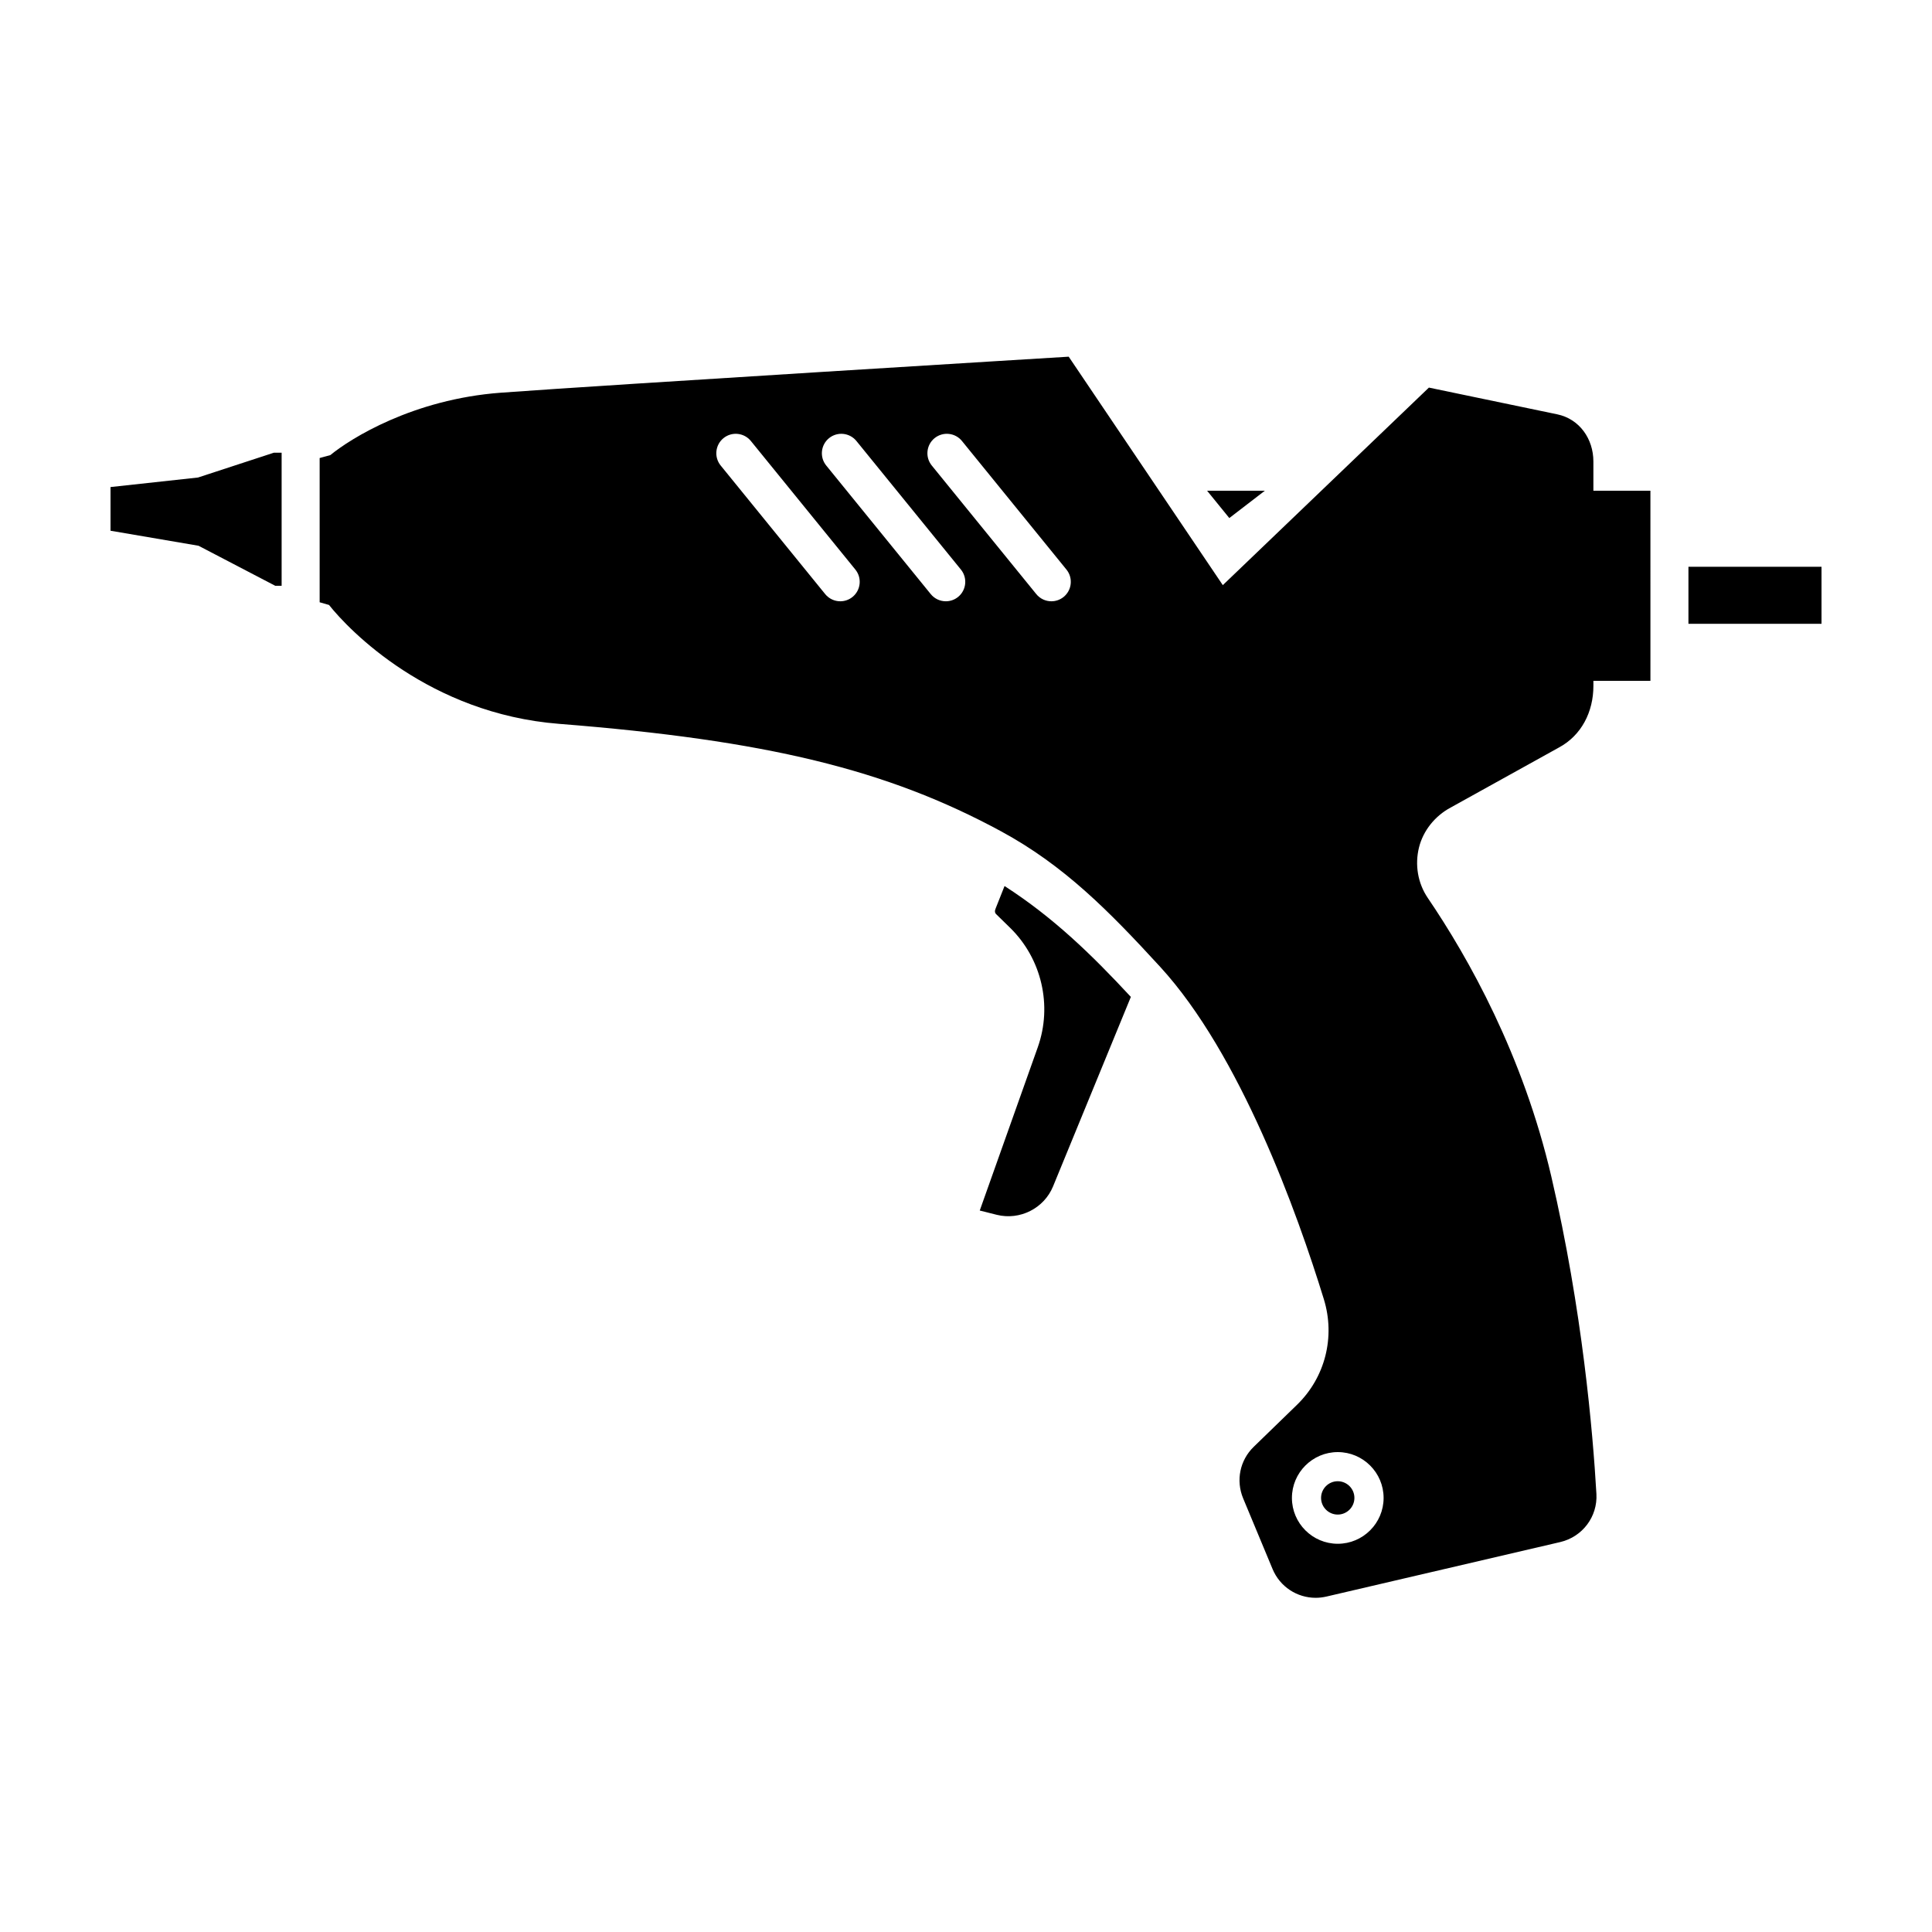 <?xml version="1.0" encoding="UTF-8"?>
<!-- Uploaded to: SVG Repo, www.svgrepo.com, Generator: SVG Repo Mixer Tools -->
<svg fill="#000000" width="800px" height="800px" version="1.1" viewBox="144 144 512 512" xmlns="http://www.w3.org/2000/svg">
 <path d="m443.69 408.19-20.621 50.219c-2.387 5.82-8.793 9.047-14.898 7.531l-4.527-1.137 15.383-43.289c3.914-11.039 1.027-23.461-7.344-31.645l-3.699-3.617c-0.344-0.332-0.434-0.848-0.098-1.582l2.328-5.863c12.883 8.289 23 18.086 33.477 29.383zm54.824 128.35c-2.434 0-4.418 1.984-4.418 4.418 0 2.434 1.984 4.418 4.418 4.418 2.434 0 4.418-1.984 4.418-4.418 0.004-2.43-1.984-4.418-4.418-4.418zm-19.32-262.49h-15.297l5.883 7.238zm-282.72-3.504-23.184 2.527v11.574l23.316 3.981 20.348 10.613h1.68v-35.266h-2.07zm394.98 38.77h35.266v-15.113h-35.266zm-10.074 15.113h-15.113v1.355c0 6.84-3.144 13.105-9.168 16.332l-28.672 15.898c-4.106 2.203-7.269 6.07-8.387 10.605-1.117 4.559-0.324 9.422 2.332 13.336 10.828 15.926 25.262 41.676 32.746 73.848 8.246 35.43 11.02 67.895 11.949 84.098 0.344 6.016-3.688 11.375-9.574 12.758l-61.988 14.449c-0.953 0.215-1.906 0.328-2.84 0.328-4.926 0-9.473-2.926-11.43-7.648l-7.789-18.711c-1.965-4.734-0.867-10.102 2.812-13.664l11.453-11.117c7.492-7.269 10.195-17.996 7.129-27.98-7.055-22.949-22.141-64.922-43.383-88.098-13.578-14.801-25.449-26.848-42.117-35.887-30.328-16.445-62.32-24.168-117.18-28.504-34.395-2.711-55.656-24.801-60.965-31.508l-2.484-0.711v-38.227l2.836-0.777c5.352-4.394 21.891-14.809 45.211-16.535 27.664-2.047 150.46-9.543 150.46-9.543l40.84 60.543 54.617-52.352 34.008 7.082c5.891 1.234 9.582 6.488 9.582 12.504v7.746h15.113zm-82.859 204.39c-6.695 0-12.148 5.453-12.148 12.148 0 6.695 5.453 12.148 12.148 12.148 6.695 0 12.148-5.453 12.148-12.148 0-6.695-5.449-12.148-12.148-12.148zm-135.84-227.38c1.023 1.254 2.504 1.906 4.004 1.906 1.145 0 2.289-0.379 3.246-1.152 2.207-1.797 2.539-5.043 0.75-7.25l-27.699-34.082c-1.797-2.203-5.039-2.539-7.25-0.75-2.207 1.797-2.539 5.043-0.75 7.25zm27.973 0c1.023 1.254 2.504 1.906 4.004 1.906 1.145 0 2.289-0.379 3.246-1.152 2.207-1.797 2.539-5.043 0.75-7.25l-27.699-34.082c-1.797-2.203-5.039-2.539-7.25-0.75-2.207 1.797-2.539 5.043-0.75 7.25zm27.969 0c1.023 1.254 2.504 1.906 4.004 1.906 1.145 0 2.289-0.379 3.246-1.152 2.207-1.797 2.539-5.043 0.75-7.25l-27.699-34.082c-1.797-2.203-5.031-2.539-7.25-0.75-2.207 1.797-2.539 5.043-0.75 7.25z"/>
</svg>